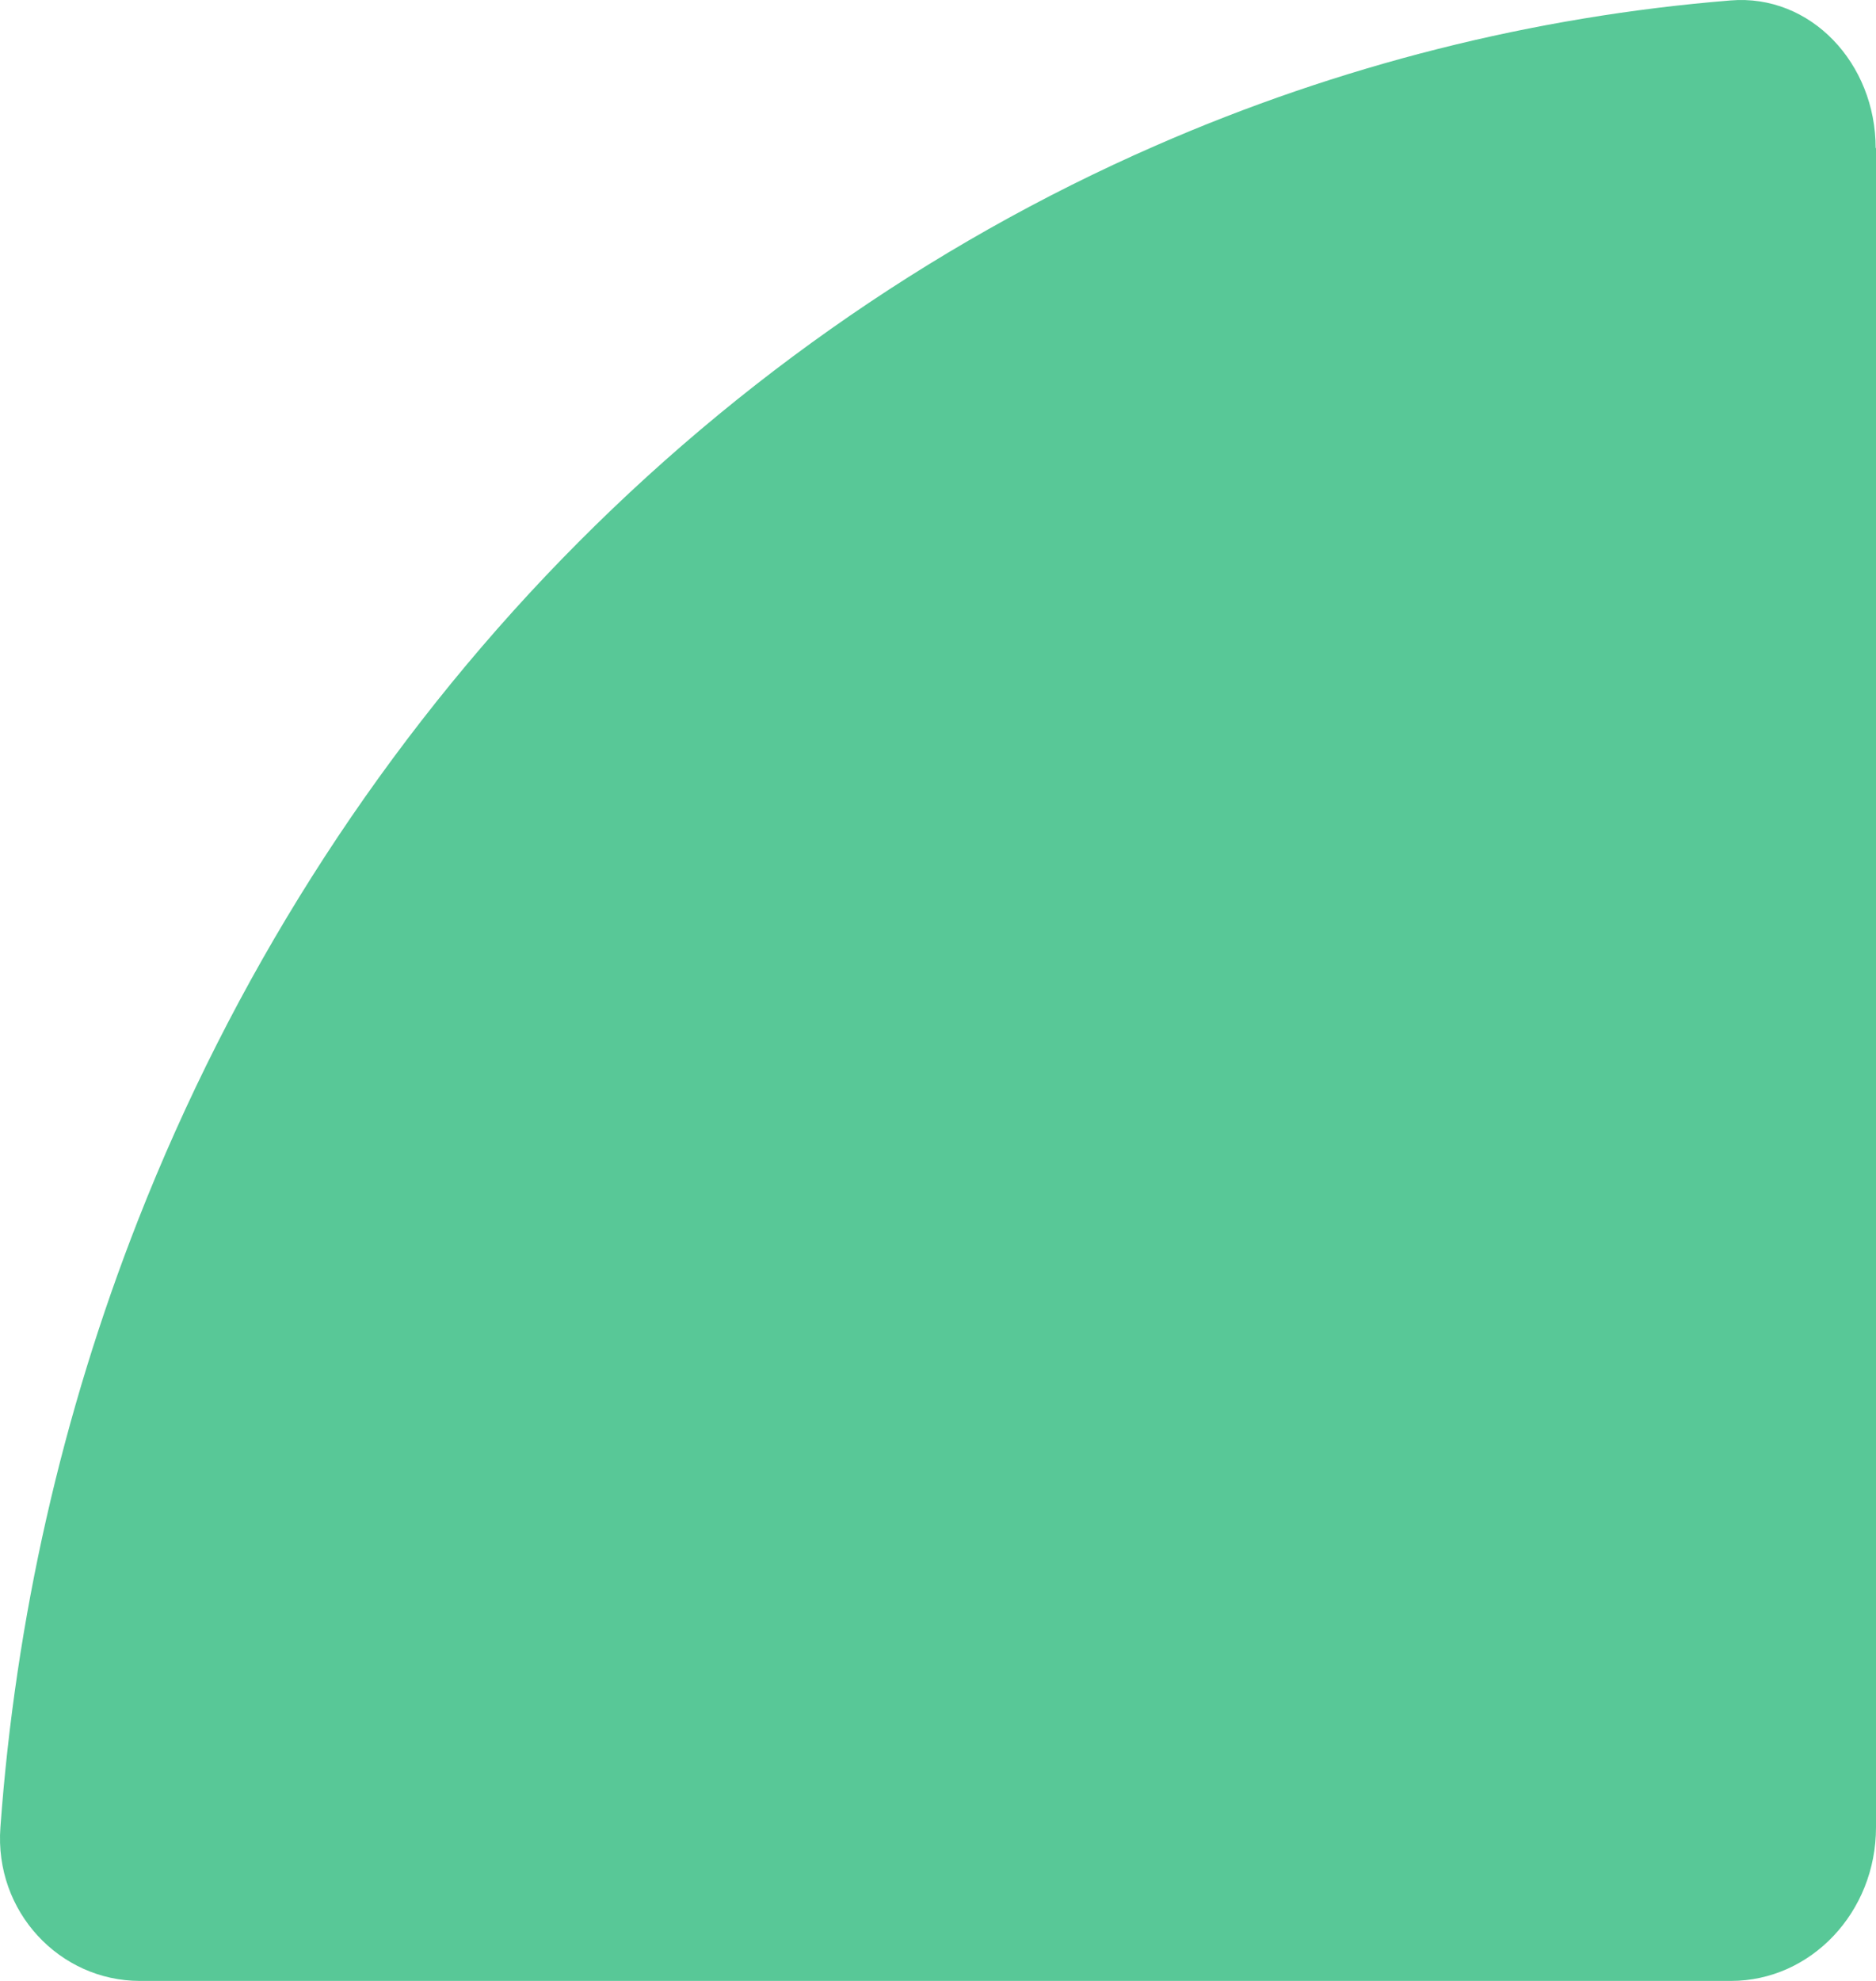 <svg width="198" height="209" viewBox="0 0 198 209" fill="none" xmlns="http://www.w3.org/2000/svg">
<path d="M197.965 15.623C197.965 6.68 191.107 -0.65 182.655 0.046C161.838 1.732 141.332 6.901 121.97 15.367C97.896 25.886 76.005 41.353 57.578 60.779C39.15 80.241 24.532 103.332 14.557 128.768C6.555 149.184 1.637 170.808 0.043 192.8C-0.615 201.706 6.313 209 14.765 209H182.69C191.142 209 198 201.743 198 192.8V15.623H197.965Z" fill="#58C897"/>
</svg>
